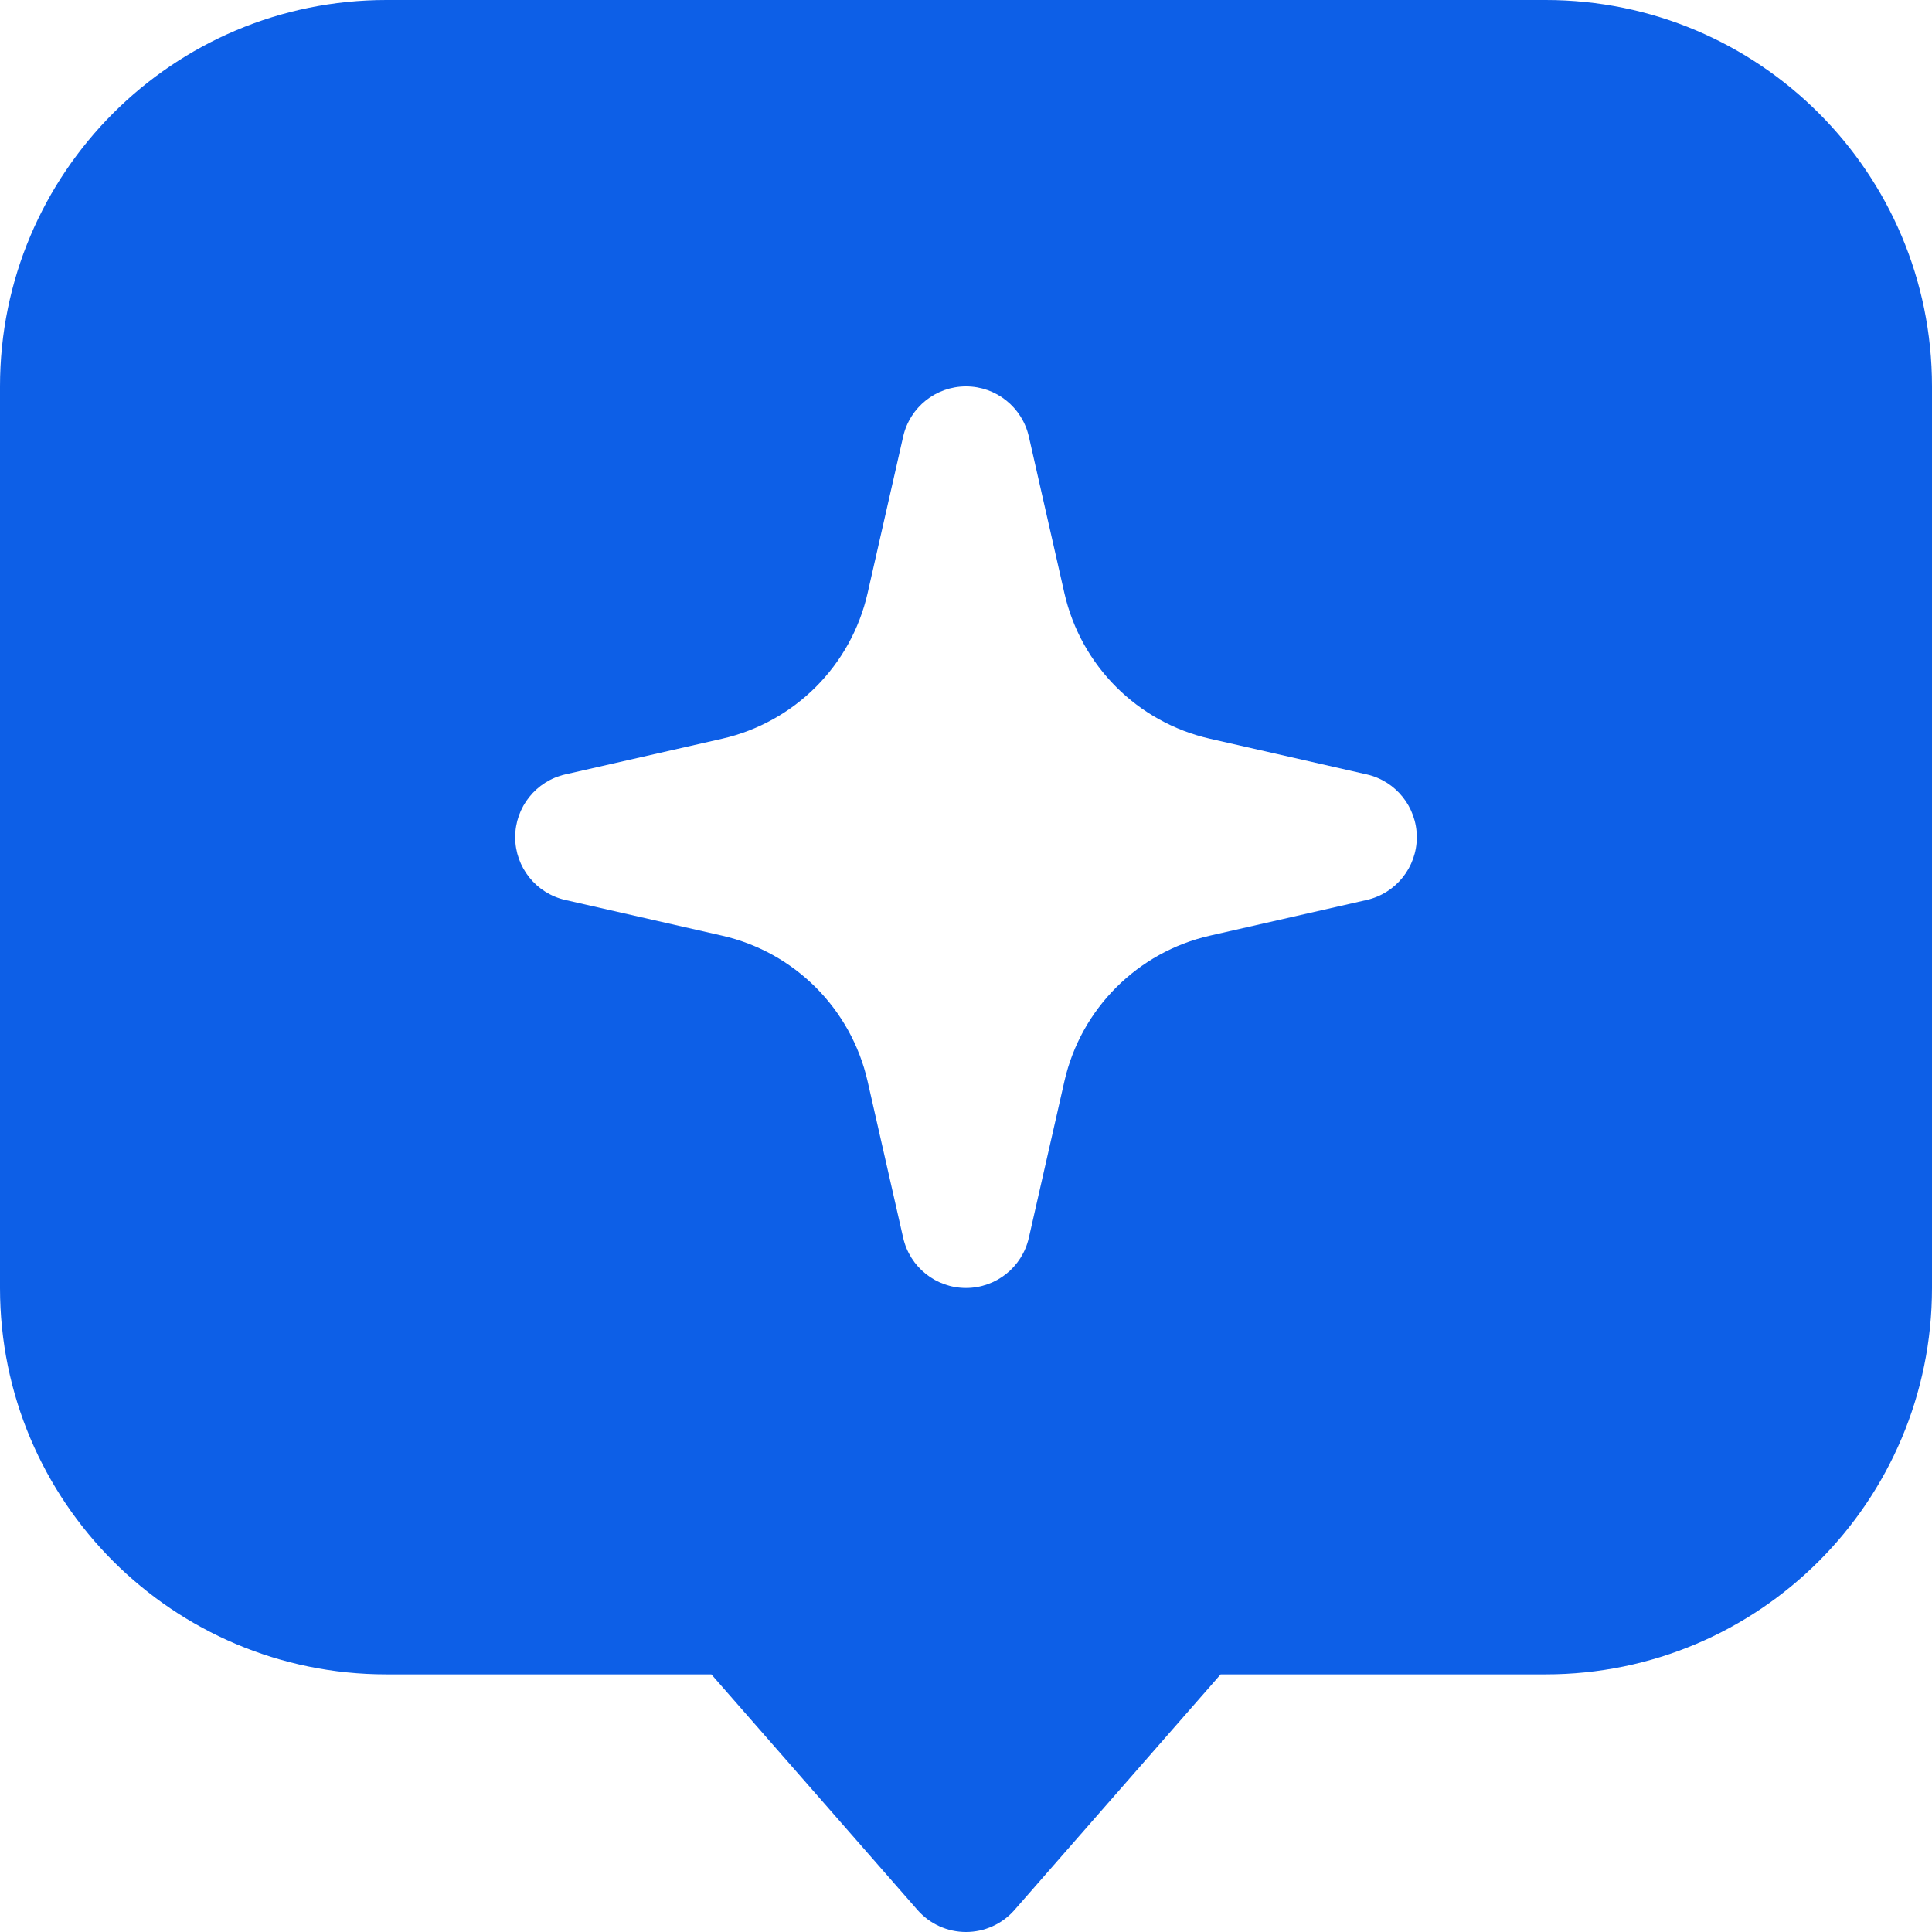 <svg width="35" height="35" viewBox="0 0 35 35" fill="none" xmlns="http://www.w3.org/2000/svg">
<path fill-rule="evenodd" clip-rule="evenodd" d="M0 7C0 3.134 3.134 0 7 0H28C31.866 0 35 3.134 35 7V23.333C35 27.199 31.866 30.333 28 30.333H22.113L18.378 34.602C18.157 34.855 17.836 35 17.5 35C17.164 35 16.843 34.855 16.622 34.602L12.887 30.333H7C3.134 30.333 0 27.199 0 23.333V7ZM17.5 7C18.045 7 18.517 7.377 18.638 7.908L19.283 10.747C19.582 12.06 20.607 13.085 21.92 13.383L24.759 14.029C25.29 14.15 25.667 14.622 25.667 15.167C25.667 15.711 25.29 16.183 24.759 16.304L21.92 16.95C20.607 17.248 19.582 18.274 19.283 19.587L18.638 22.425C18.517 22.956 18.045 23.333 17.5 23.333C16.955 23.333 16.483 22.956 16.362 22.425L15.717 19.587C15.418 18.274 14.393 17.248 13.08 16.95L10.241 16.304C9.71 16.183 9.333 15.711 9.333 15.167C9.333 14.622 9.71 14.15 10.241 14.029L13.08 13.383C14.393 13.085 15.418 12.06 15.717 10.747L16.362 7.908C16.483 7.377 16.955 7 17.5 7Z" fill="#0D5FE7"/>
</svg>
